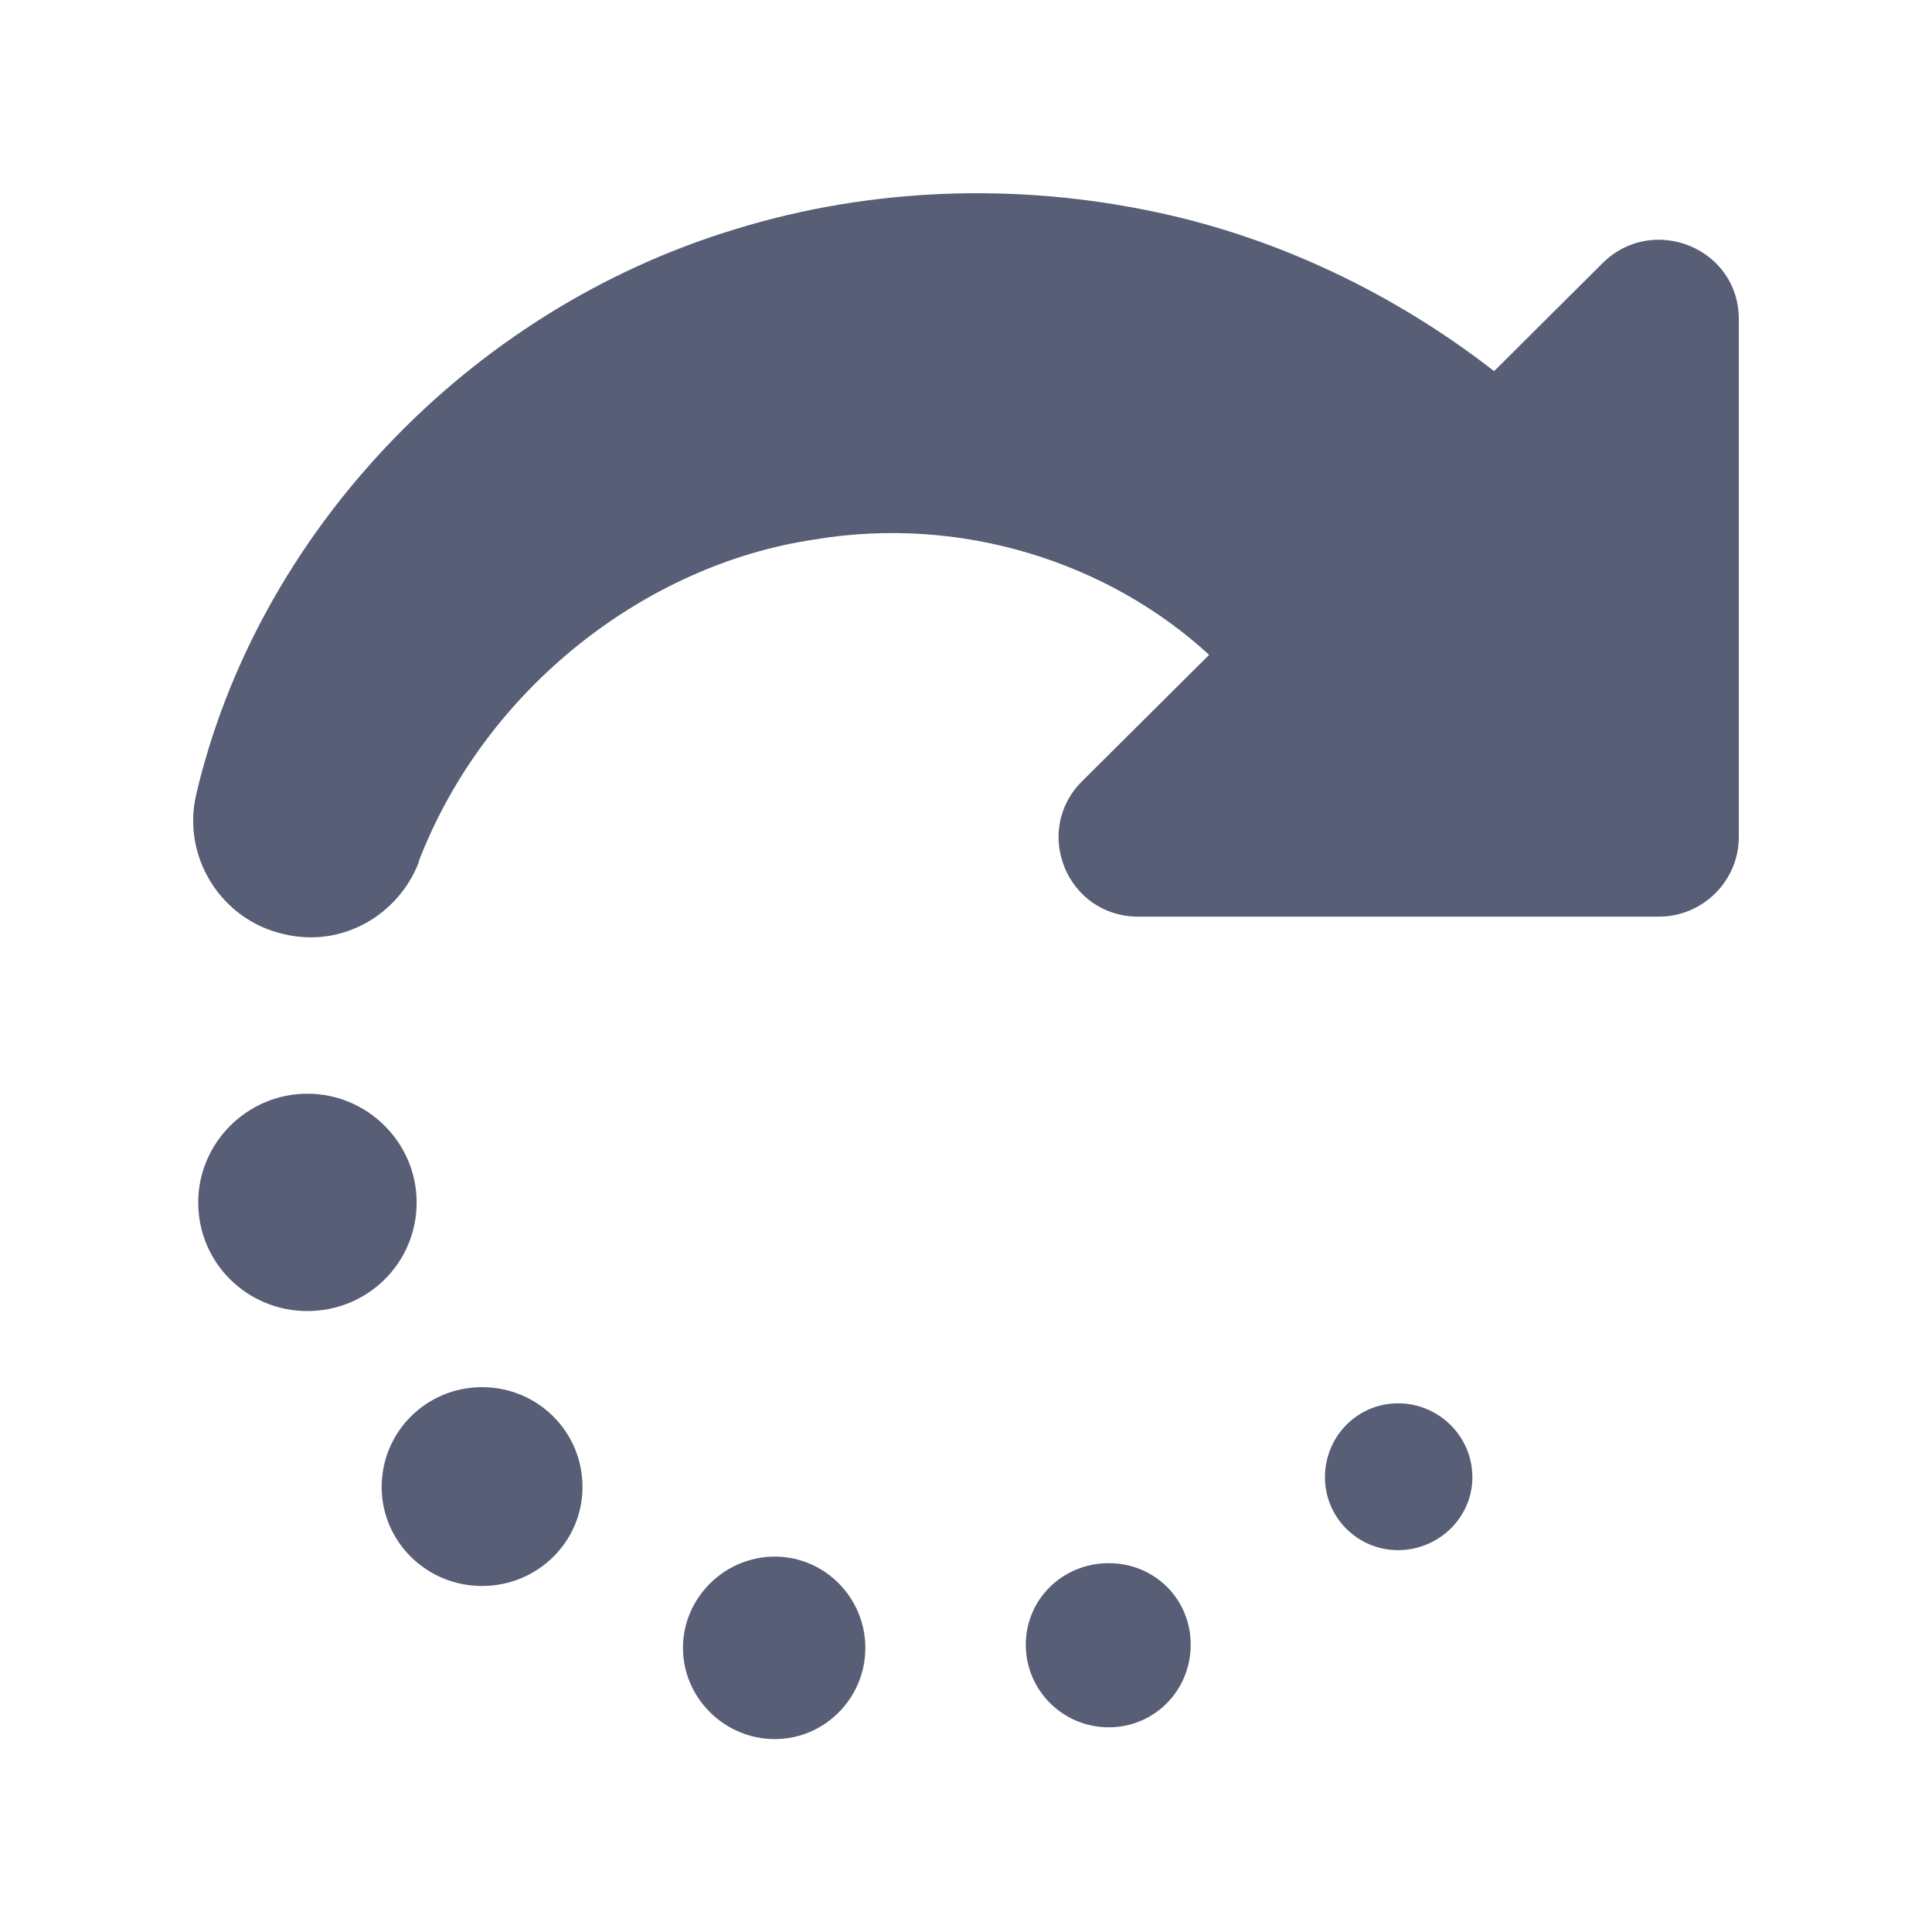 <?xml version="1.0" encoding="UTF-8"?>
<svg width="20px" height="20px" viewBox="0 0 20 20" version="1.1" xmlns="http://www.w3.org/2000/svg" xmlns:xlink="http://www.w3.org/1999/xlink">
    <!-- Generator: Sketch 50.2 (55047) - http://www.bohemiancoding.com/sketch -->
    <title>restore-gray</title>
    <desc>Created with Sketch.</desc>
    <defs></defs>
    <g id="restore-gray" stroke="none" stroke-width="1" fill="none" fill-rule="evenodd">
        <path d="M6.284,15.293 C6.284,15.71 5.945,16.047 5.527,16.047 C5.108,16.047 4.758,15.71 4.758,15.293 C4.758,14.866 5.108,14.527 5.527,14.527 C5.945,14.527 6.284,14.866 6.284,15.293 Z M9.381,17.026 C9.381,17.498 8.997,17.881 8.522,17.881 C8.047,17.881 7.674,17.498 7.674,17.026 C7.674,16.553 8.047,16.182 8.522,16.182 C8.997,16.182 9.381,16.553 9.381,17.026 Z M16.049,15.394 C16.049,15.957 15.586,16.418 15.01,16.418 C14.432,16.418 13.97,15.957 13.97,15.394 C13.97,14.821 14.432,14.36 15.01,14.36 C15.586,14.36 16.049,14.821 16.049,15.394 Z M17.948,12.447 C17.948,13.077 17.439,13.572 16.818,13.572 C16.196,13.572 15.687,13.077 15.687,12.447 C15.687,11.829 16.196,11.322 16.818,11.322 C17.439,11.322 17.948,11.829 17.948,12.447 Z M12.93,17.059 C12.93,17.576 12.5,18.003 11.98,18.003 C11.46,18.003 11.042,17.576 11.042,17.059 C11.042,16.541 11.46,16.114 11.98,16.114 C12.5,16.114 12.93,16.541 12.93,17.059 Z M11.574,5.586 C10.047,5.328 8.522,5.823 7.483,6.779 L8.805,8.094 C9.313,8.611 8.952,9.489 8.216,9.489 L2.826,9.489 C2.373,9.489 2,9.118 2,8.667 L2,3.303 C2,2.571 2.883,2.212 3.403,2.717 L4.533,3.842 C5.561,3.043 6.758,2.469 8.014,2.2 C9.472,1.886 10.985,1.942 12.376,2.369 C15.178,3.213 17.348,5.553 17.97,8.23 C18.118,8.871 17.711,9.523 17.065,9.669 C16.466,9.816 15.88,9.478 15.665,8.927 L15.665,8.916 C14.976,7.126 13.314,5.844 11.574,5.586 Z" id="restore" fill="#575E75" transform="translate(10, 10.002) scale(-1, 1) translate(-10, -10.002) "></path>
    </g>
</svg>